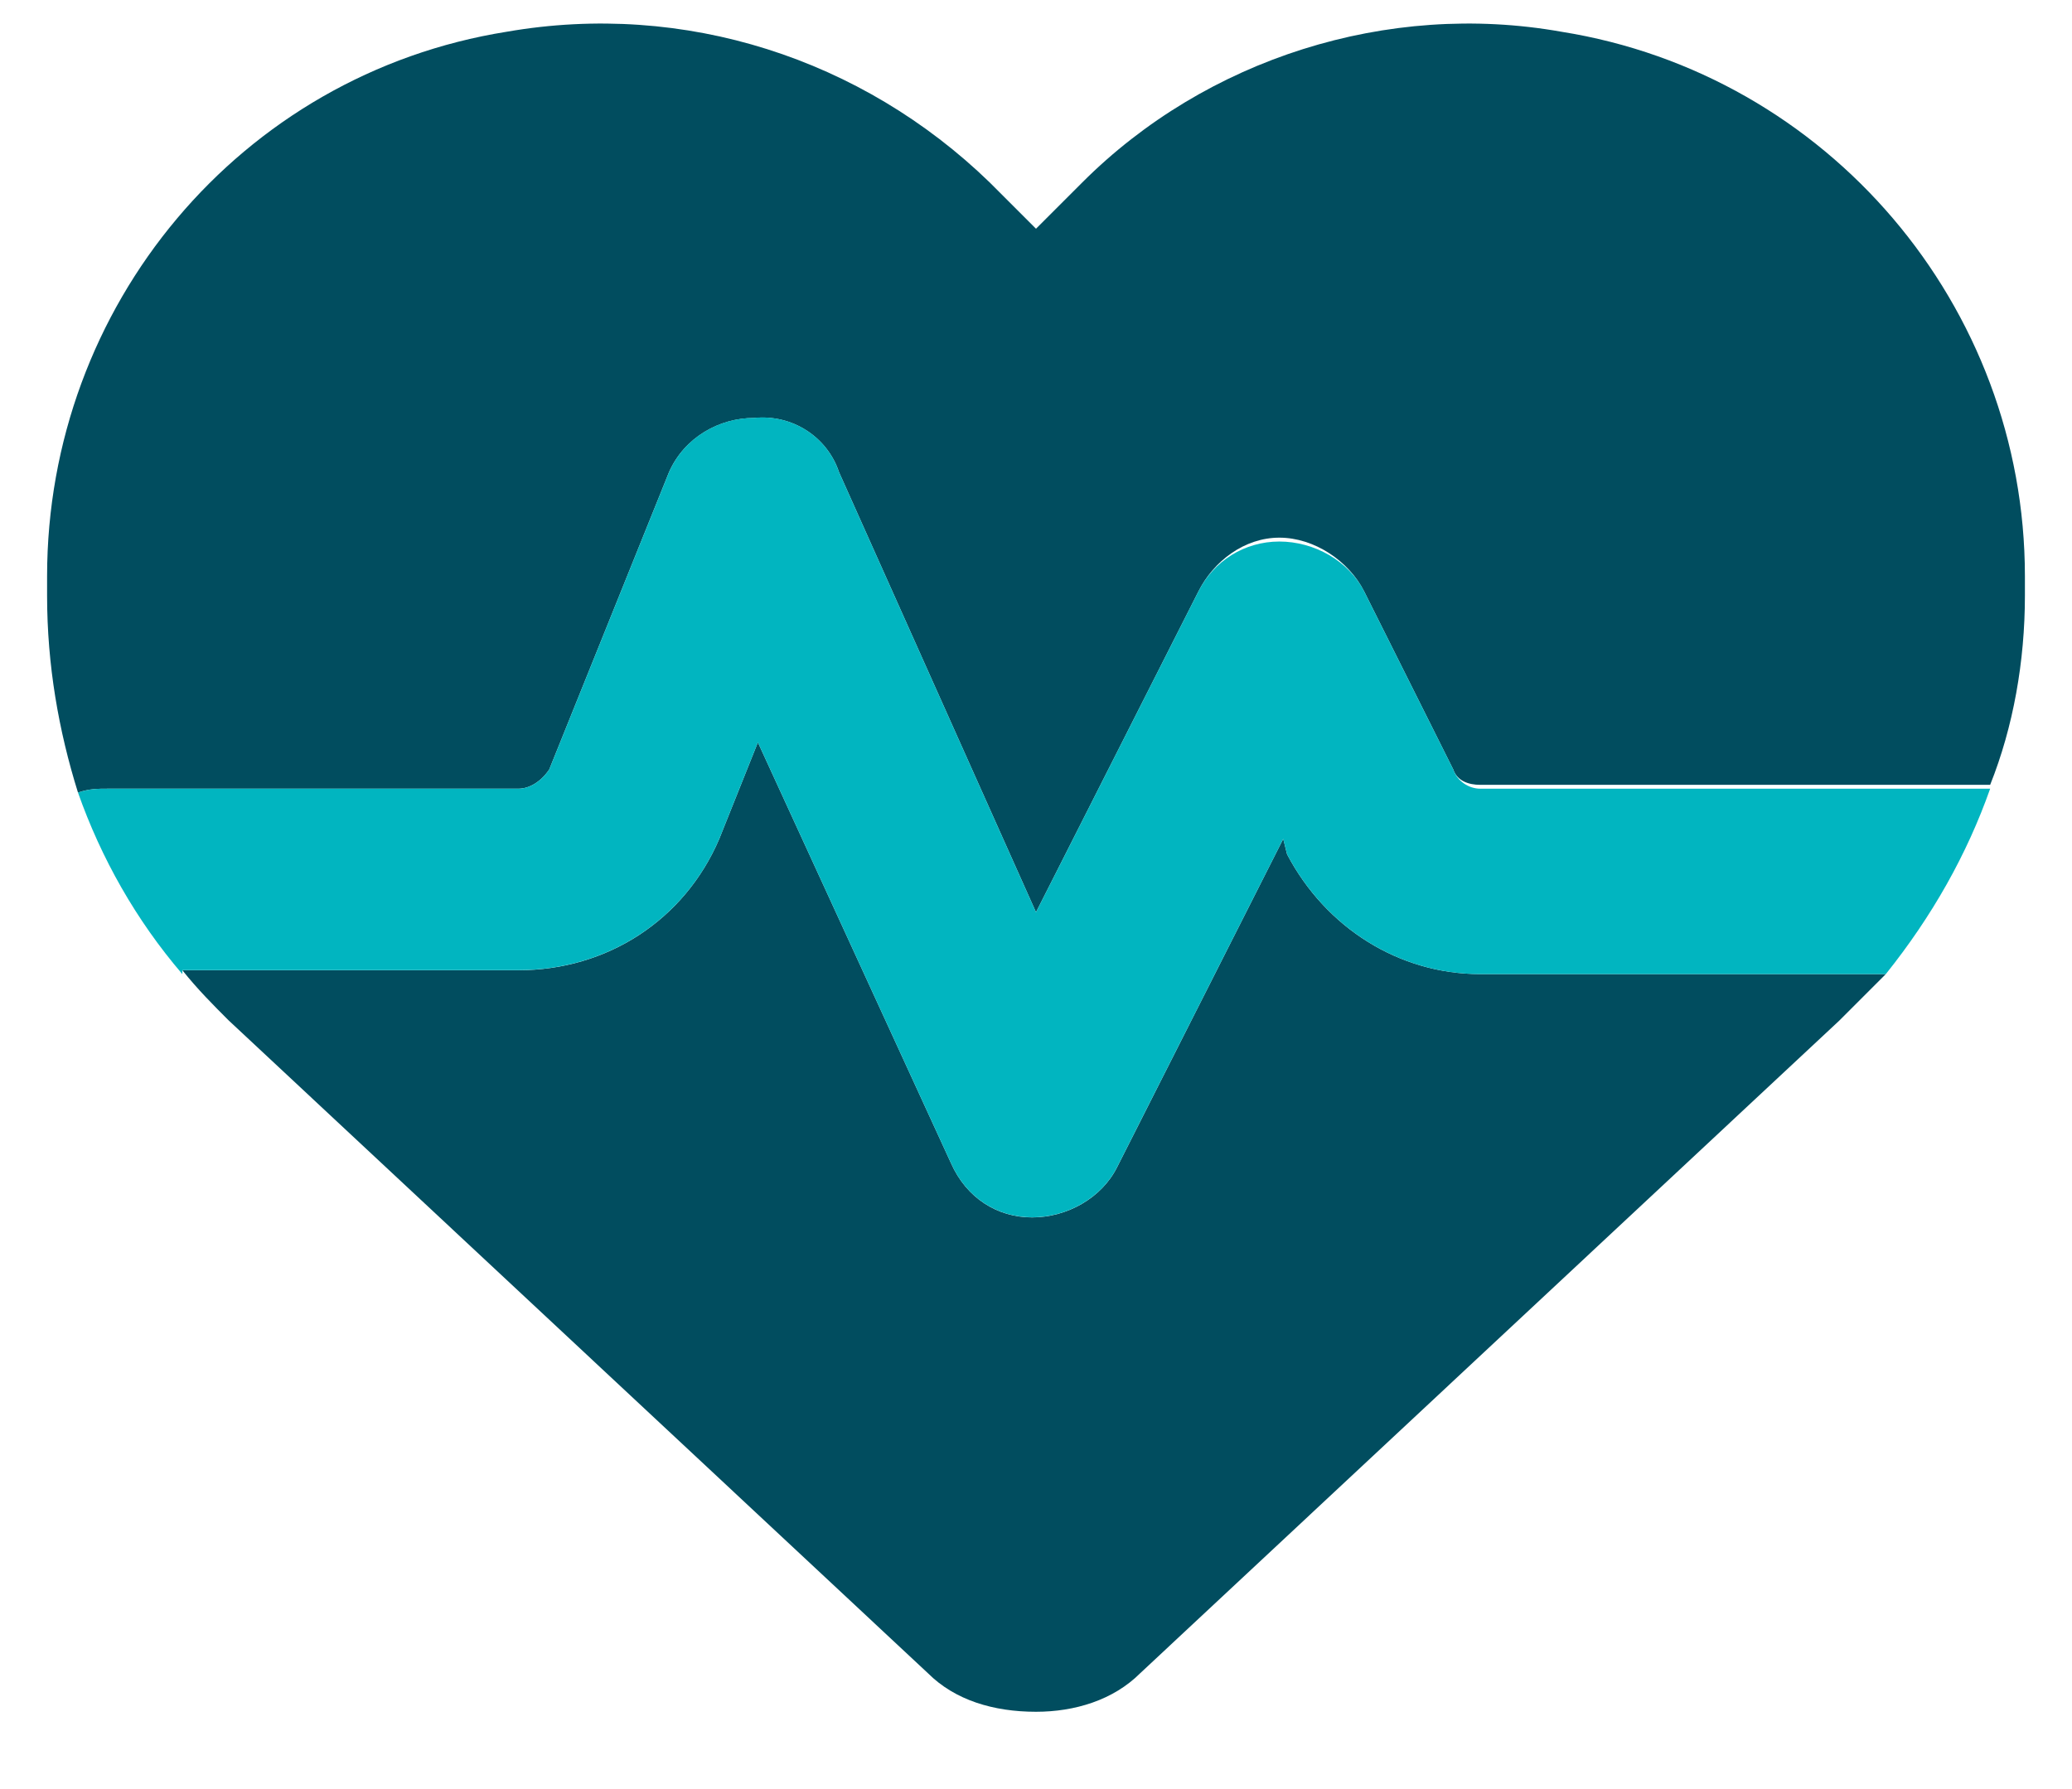 <svg xmlns="http://www.w3.org/2000/svg" width="22" height="19" viewBox="0 0 22 19" fill="none">
    <path d="M9.852 17.769L2.428 10.837C2.264 10.673 2.1 10.509 1.936 10.304H5.504C6.447 10.304 7.268 9.771 7.637 8.909L8.047 7.884L10.098 12.354C10.262 12.724 10.59 12.929 10.959 12.929C11.328 12.929 11.697 12.724 11.861 12.396L13.625 8.909L13.666 9.073C14.076 9.853 14.855 10.345 15.717 10.345H20.023C19.859 10.509 19.695 10.673 19.531 10.837L12.107 17.769C11.82 18.056 11.41 18.179 11 18.179C10.549 18.179 10.139 18.056 9.852 17.769ZM21.131 8.335H15.717C15.594 8.335 15.471 8.294 15.43 8.171L14.486 6.284C14.322 5.956 13.953 5.71 13.584 5.71C13.215 5.71 12.887 5.956 12.723 6.284L11 9.688L8.908 5.013C8.785 4.644 8.416 4.397 8.006 4.439C7.637 4.439 7.268 4.644 7.104 5.013L5.832 8.171C5.75 8.294 5.627 8.376 5.504 8.376H1.156C1.033 8.376 0.951 8.376 0.828 8.417C0.623 7.761 0.5 7.064 0.5 6.325V6.12C0.5 3.249 2.551 0.788 5.381 0.337C7.268 0.009 9.154 0.624 10.508 1.937L11 2.429L11.492 1.937C12.805 0.624 14.732 0.009 16.578 0.337C19.408 0.788 21.5 3.249 21.5 6.12V6.325C21.5 7.022 21.377 7.72 21.131 8.335Z" fill="#014D5F"/>
    <path d="M1.936 10.303V10.345C1.443 9.77 1.074 9.114 0.828 8.417C0.951 8.376 1.033 8.376 1.156 8.376H5.504C5.627 8.376 5.75 8.294 5.832 8.171L7.104 5.013C7.268 4.643 7.637 4.438 8.006 4.438C8.416 4.397 8.785 4.643 8.908 5.013L11 9.688L12.723 6.284C12.887 5.956 13.215 5.751 13.584 5.751C13.953 5.751 14.322 5.956 14.486 6.284L15.43 8.171C15.471 8.294 15.594 8.376 15.717 8.376H21.131C20.885 9.073 20.516 9.729 20.023 10.345H15.717C14.855 10.345 14.076 9.852 13.666 9.073L13.625 8.909L11.861 12.395C11.697 12.723 11.328 12.928 10.959 12.928C10.59 12.928 10.262 12.723 10.098 12.354L8.047 7.884L7.637 8.909C7.268 9.77 6.447 10.303 5.504 10.303H1.936Z" fill="#01B5C0"/>
</svg>